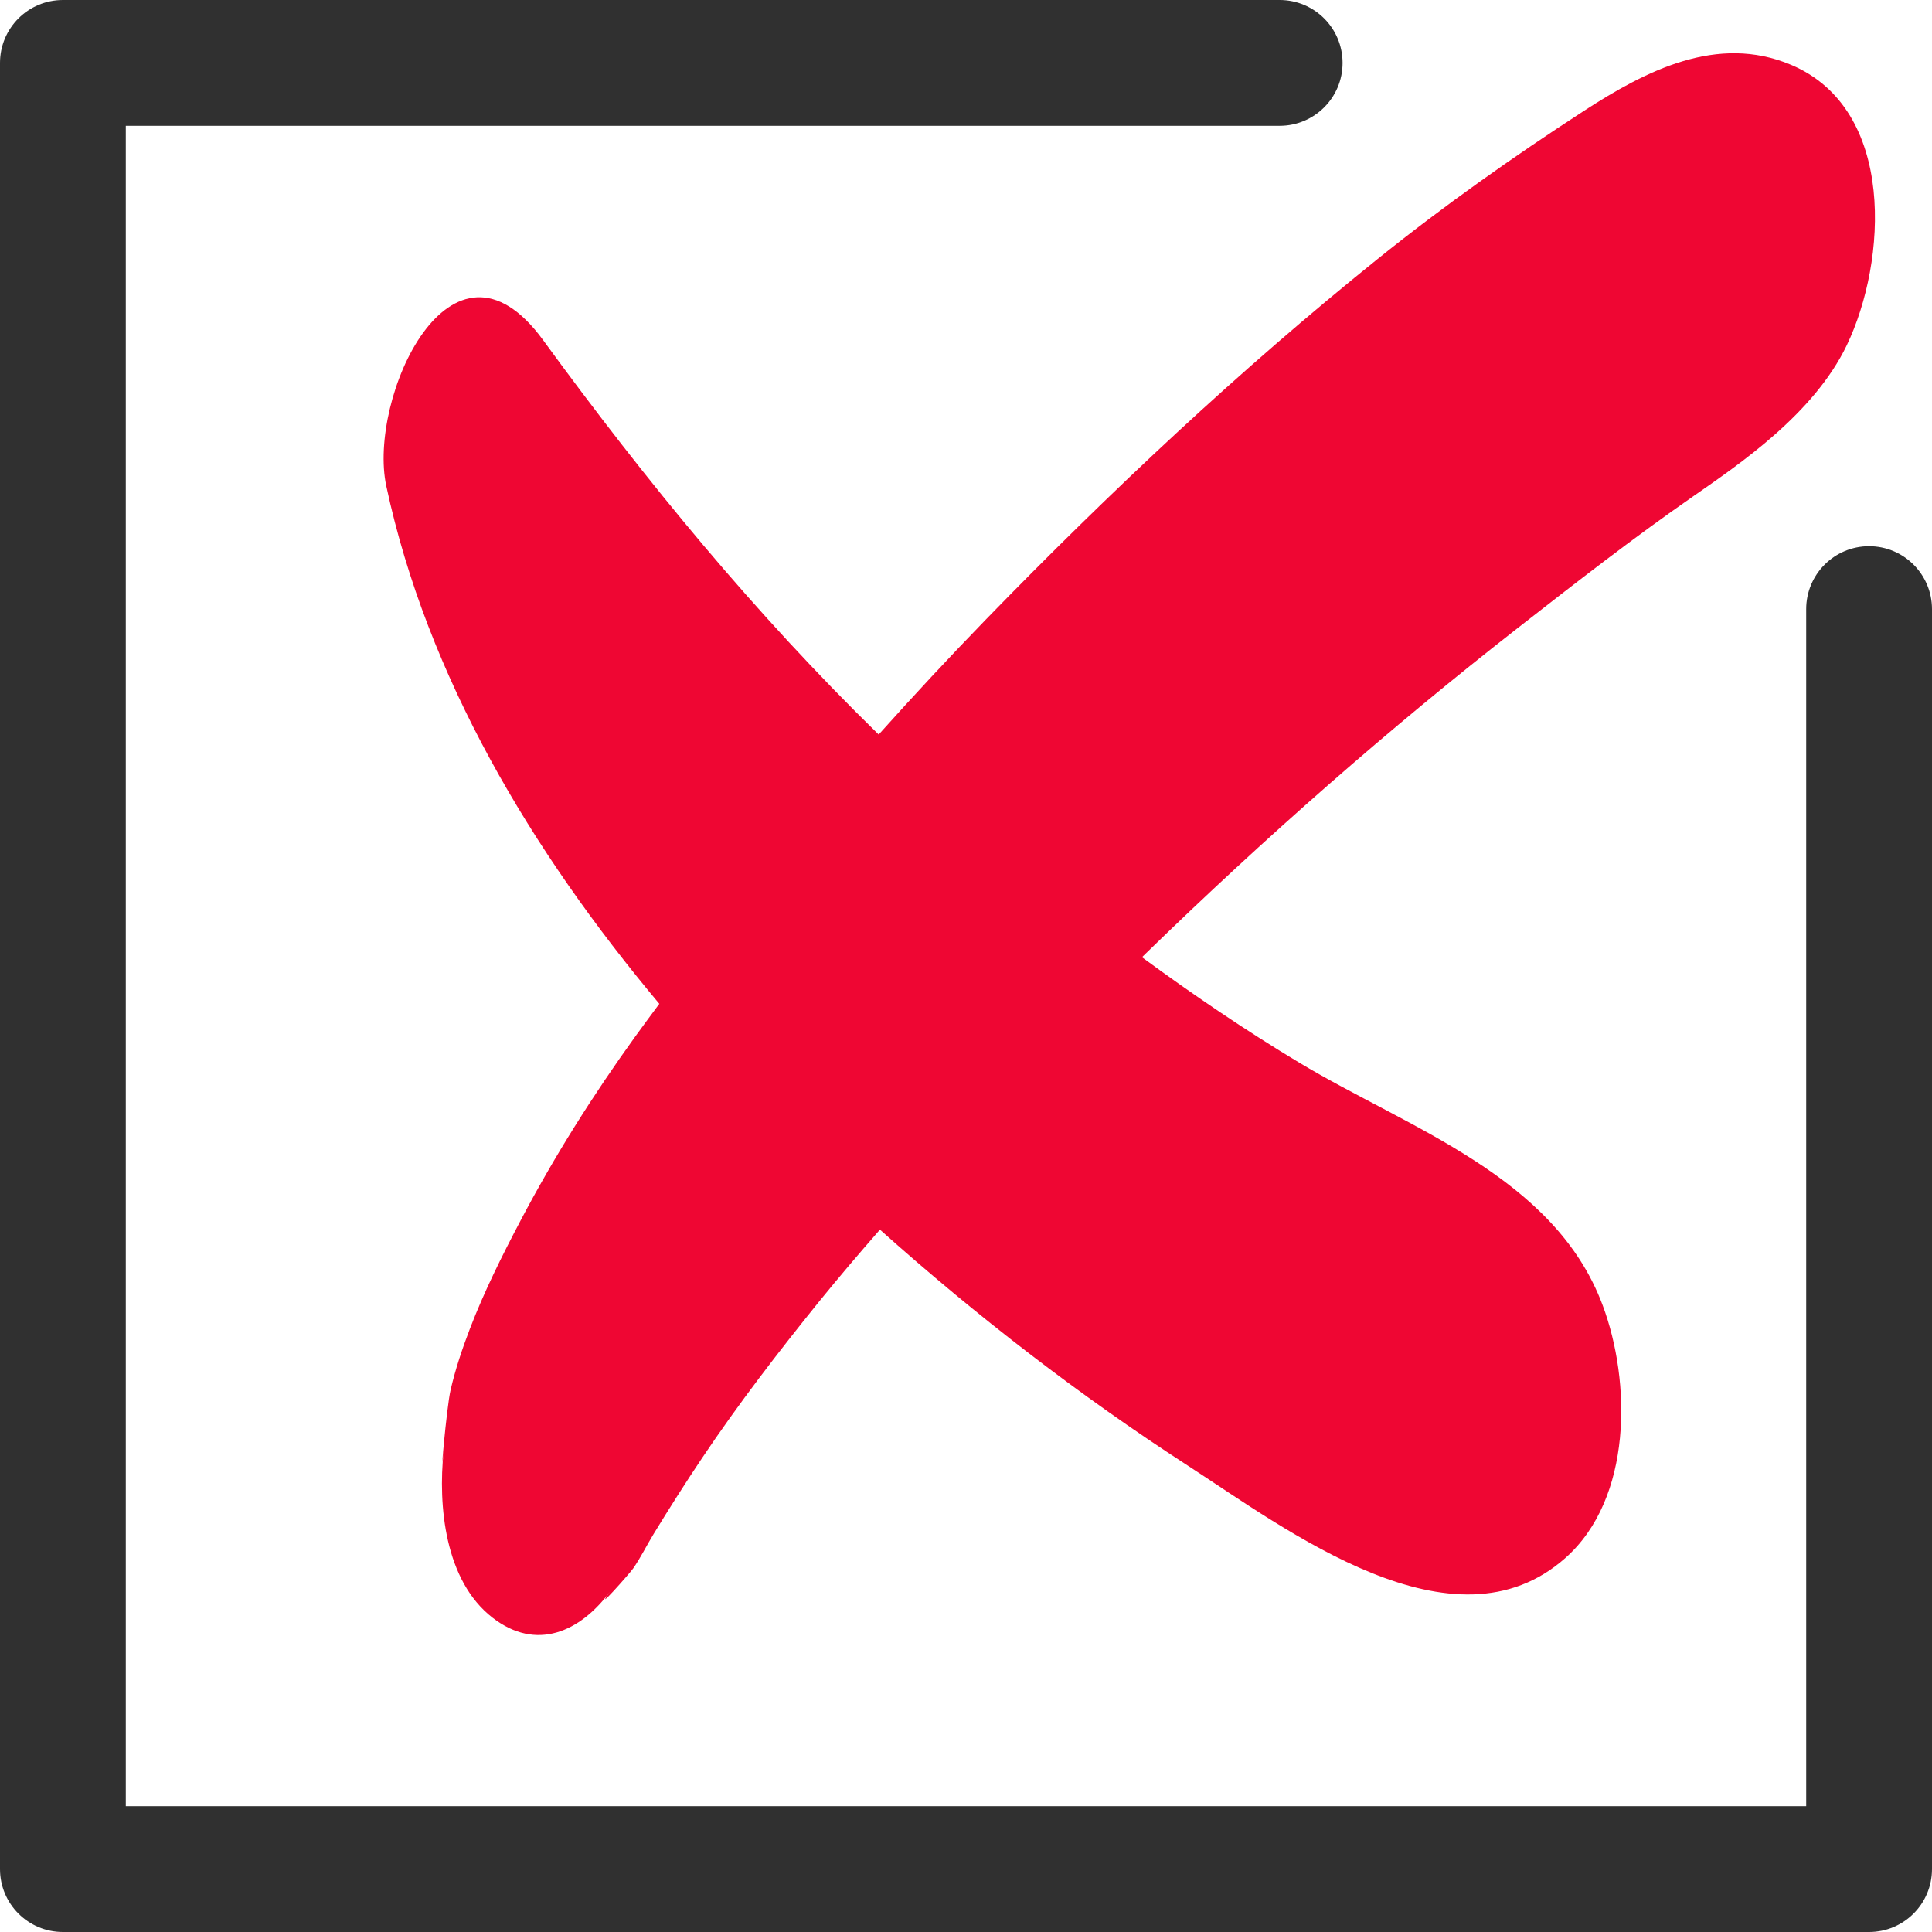 <svg xmlns="http://www.w3.org/2000/svg" width="35" height="35" viewBox="0 0 35 35" fill="none"><path d="M33.86 35H1.14C0.51 35 0 34.49 0 33.86V1.14C0 0.51 0.51 0 1.14 0H23.182C23.812 0 24.322 0.51 24.322 1.14C24.322 1.769 23.811 2.279 23.182 2.279H2.279V32.721H32.721V11.035C32.721 10.405 33.231 9.895 33.86 9.895C34.49 9.895 35 10.405 35 11.035V33.86C35 34.49 34.49 35 33.86 35Z" fill="#303030"></path><path d="M32.446 1.174C31.109 0.611 29.814 1.283 28.698 2.006C27.412 2.841 26.148 3.733 24.953 4.695C22.449 6.709 20.095 8.923 17.857 11.226C17.198 11.905 16.552 12.6 15.918 13.307C13.68 11.12 11.722 8.742 9.838 6.16C8.169 3.874 6.657 7.219 6.998 8.805C7.74 12.262 9.628 15.422 11.944 18.185C11.801 18.379 11.656 18.572 11.515 18.768C10.743 19.838 10.04 20.952 9.426 22.12C9.092 22.755 8.77 23.401 8.513 24.071C8.374 24.434 8.251 24.8 8.163 25.18C8.088 25.502 7.961 27.013 8.037 26.289C7.934 27.275 8.057 28.635 8.923 29.306C9.713 29.918 10.507 29.567 11.052 28.833C10.721 29.279 11.407 28.505 11.471 28.413C11.605 28.221 11.717 27.992 11.84 27.791C12.124 27.326 12.418 26.862 12.722 26.409C13.378 25.432 14.102 24.49 14.842 23.575C15.198 23.137 15.566 22.704 15.941 22.276C17.685 23.836 19.545 25.273 21.509 26.545C23.308 27.71 26.334 30.024 28.362 28.221C29.576 27.141 29.551 25.031 29.034 23.647C28.161 21.307 25.526 20.446 23.537 19.251C22.559 18.663 21.611 18.019 20.688 17.341C20.71 17.32 20.732 17.297 20.754 17.276C22.901 15.188 25.151 13.207 27.512 11.364C28.548 10.555 29.584 9.748 30.664 8.998C31.52 8.403 32.86 7.496 33.456 6.255C34.183 4.742 34.36 1.98 32.446 1.174Z" fill="#EF0633"></path></svg>